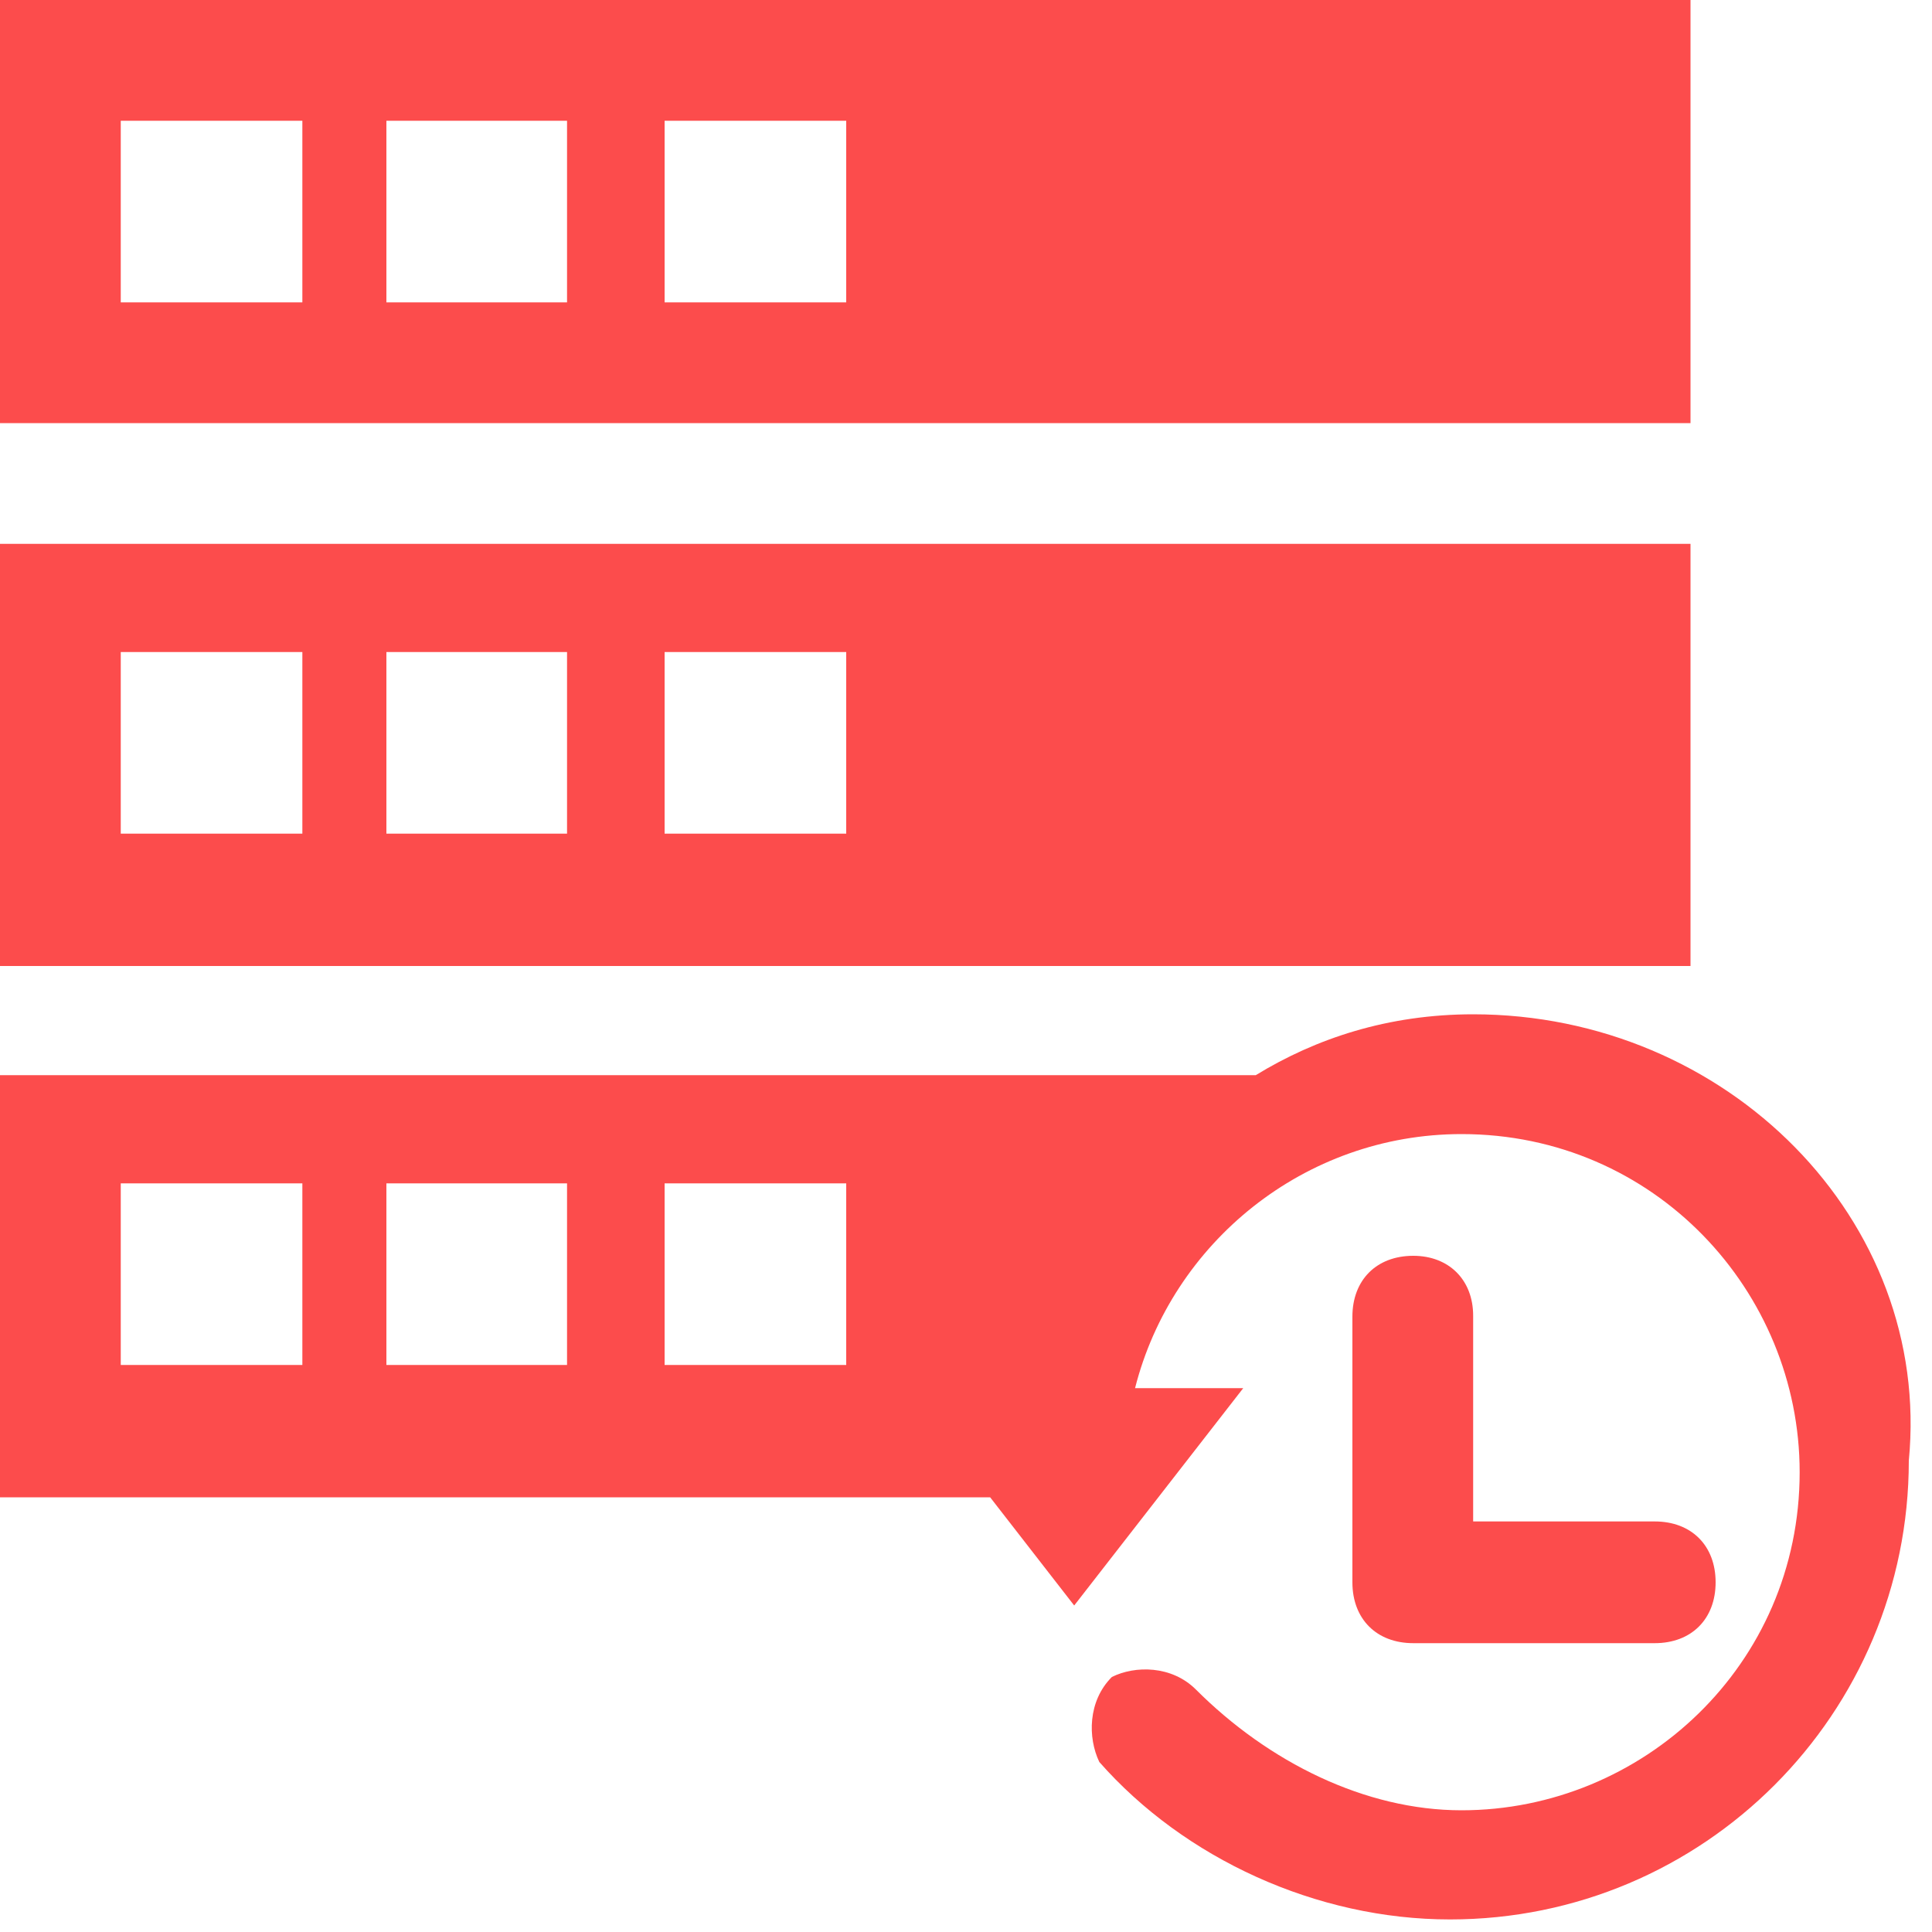 <?xml version="1.0" standalone="no"?><!DOCTYPE svg PUBLIC "-//W3C//DTD SVG 1.1//EN" "http://www.w3.org/Graphics/SVG/1.1/DTD/svg11.dtd"><svg t="1698051404148" class="icon" viewBox="0 0 1024 1024" version="1.1" xmlns="http://www.w3.org/2000/svg" p-id="250161" xmlns:xlink="http://www.w3.org/1999/xlink" width="48" height="48"><path d="M0 0v224.256h896V0H0z m160.256 160.256H64V64h96.256v96.256z m140.288 0H204.8V64h95.744v96.256z m147.456 0H352.256V64h96.256v96.256h-0.512zM0 288.256V512h896V288.256H0z m160.256 153.6H64V345.6h96.256v96.256z m140.288 0H204.8V345.6h95.744v96.256z m147.456 0H352.256V345.6h96.256v96.256h-0.512zM749.056 665.6c-19.456 0-32.256 12.8-32.256 32.256v140.8c0 19.456 12.8 32.256 32.256 32.256h128c19.456 0 32.256-12.8 32.256-32.256s-12.8-32.256-32.256-32.256h-96.256v-109.056c0-18.944-12.8-31.744-31.744-31.744z" fill="#fc4c4c" p-id="250162"></path><path d="M780.8 537.6c-45.056 0-83.456 12.8-115.2 32.256H0V793.6h524.8l44.544 57.344 89.6-115.2h-57.344c19.456-76.8 89.6-134.656 173.056-134.656 102.4 0 179.2 83.456 179.2 179.2 0 102.4-83.456 179.2-179.2 179.2-51.2 0-102.4-25.6-140.8-64-12.8-12.8-32.256-12.8-44.544-6.656-12.8 12.8-12.8 32.256-6.656 45.056 45.056 51.2 115.2 83.456 185.856 83.456 134.656 0 243.2-109.056 243.2-243.2 12.288-127.488-96.256-236.544-230.912-236.544zM160.256 723.456H64v-96.256h96.256v96.256z m140.288 0H204.8v-96.256h95.744v96.256z m147.456 0H352.256v-96.256h96.256v96.256h-0.512z" fill="#fc4c4c" p-id="250163"></path></svg>